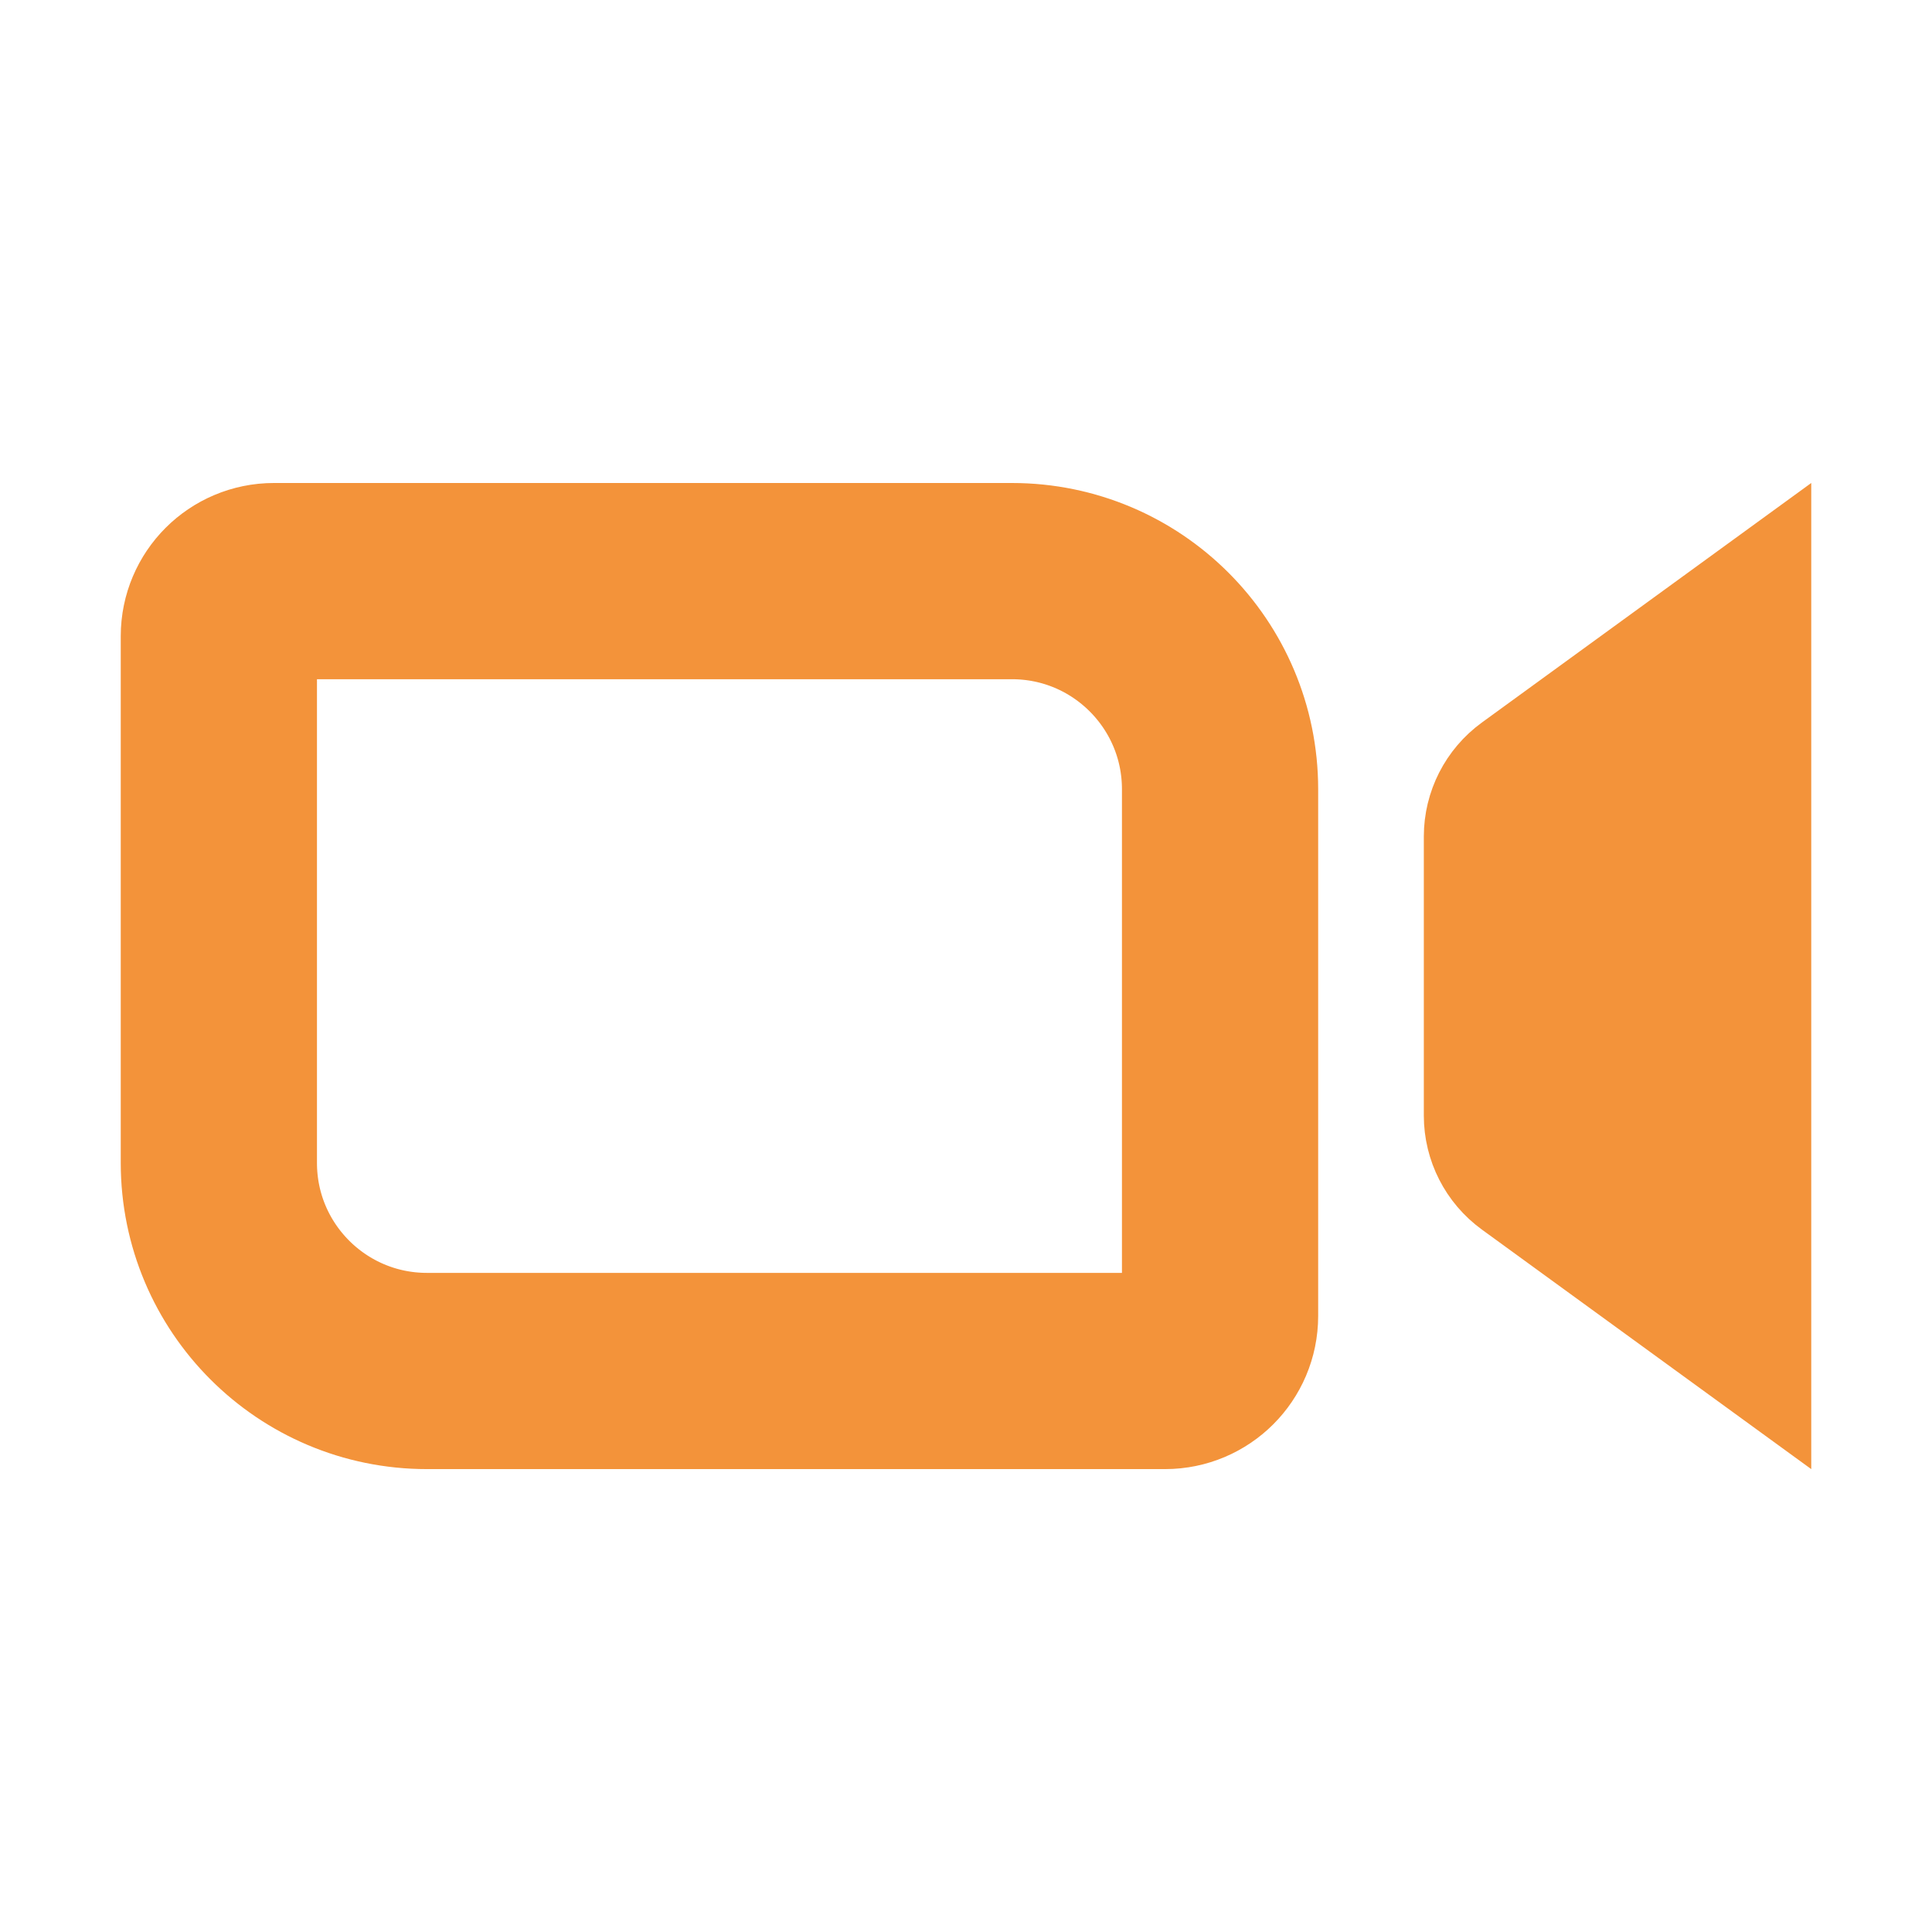 <svg width="32" height="32" viewBox="0 0 32 32" fill="none" xmlns="http://www.w3.org/2000/svg">
<path d="M25.5 19.051L25.5 19.051C25.317 18.918 25.208 18.705 25.208 18.478V13.855C25.208 13.628 25.317 13.415 25.5 13.282L28.375 11.191V21.142L25.5 19.051ZM3.625 10.536C3.625 10.033 4.033 9.625 4.536 9.625H16.761C18.665 9.625 20.208 11.168 20.208 13.072V21.797C20.208 22.3 19.8 22.708 19.297 22.708H7.072C5.168 22.708 3.625 21.165 3.625 19.261V10.536Z" stroke="#F3933A" stroke-width="3.25"/>
</svg>
